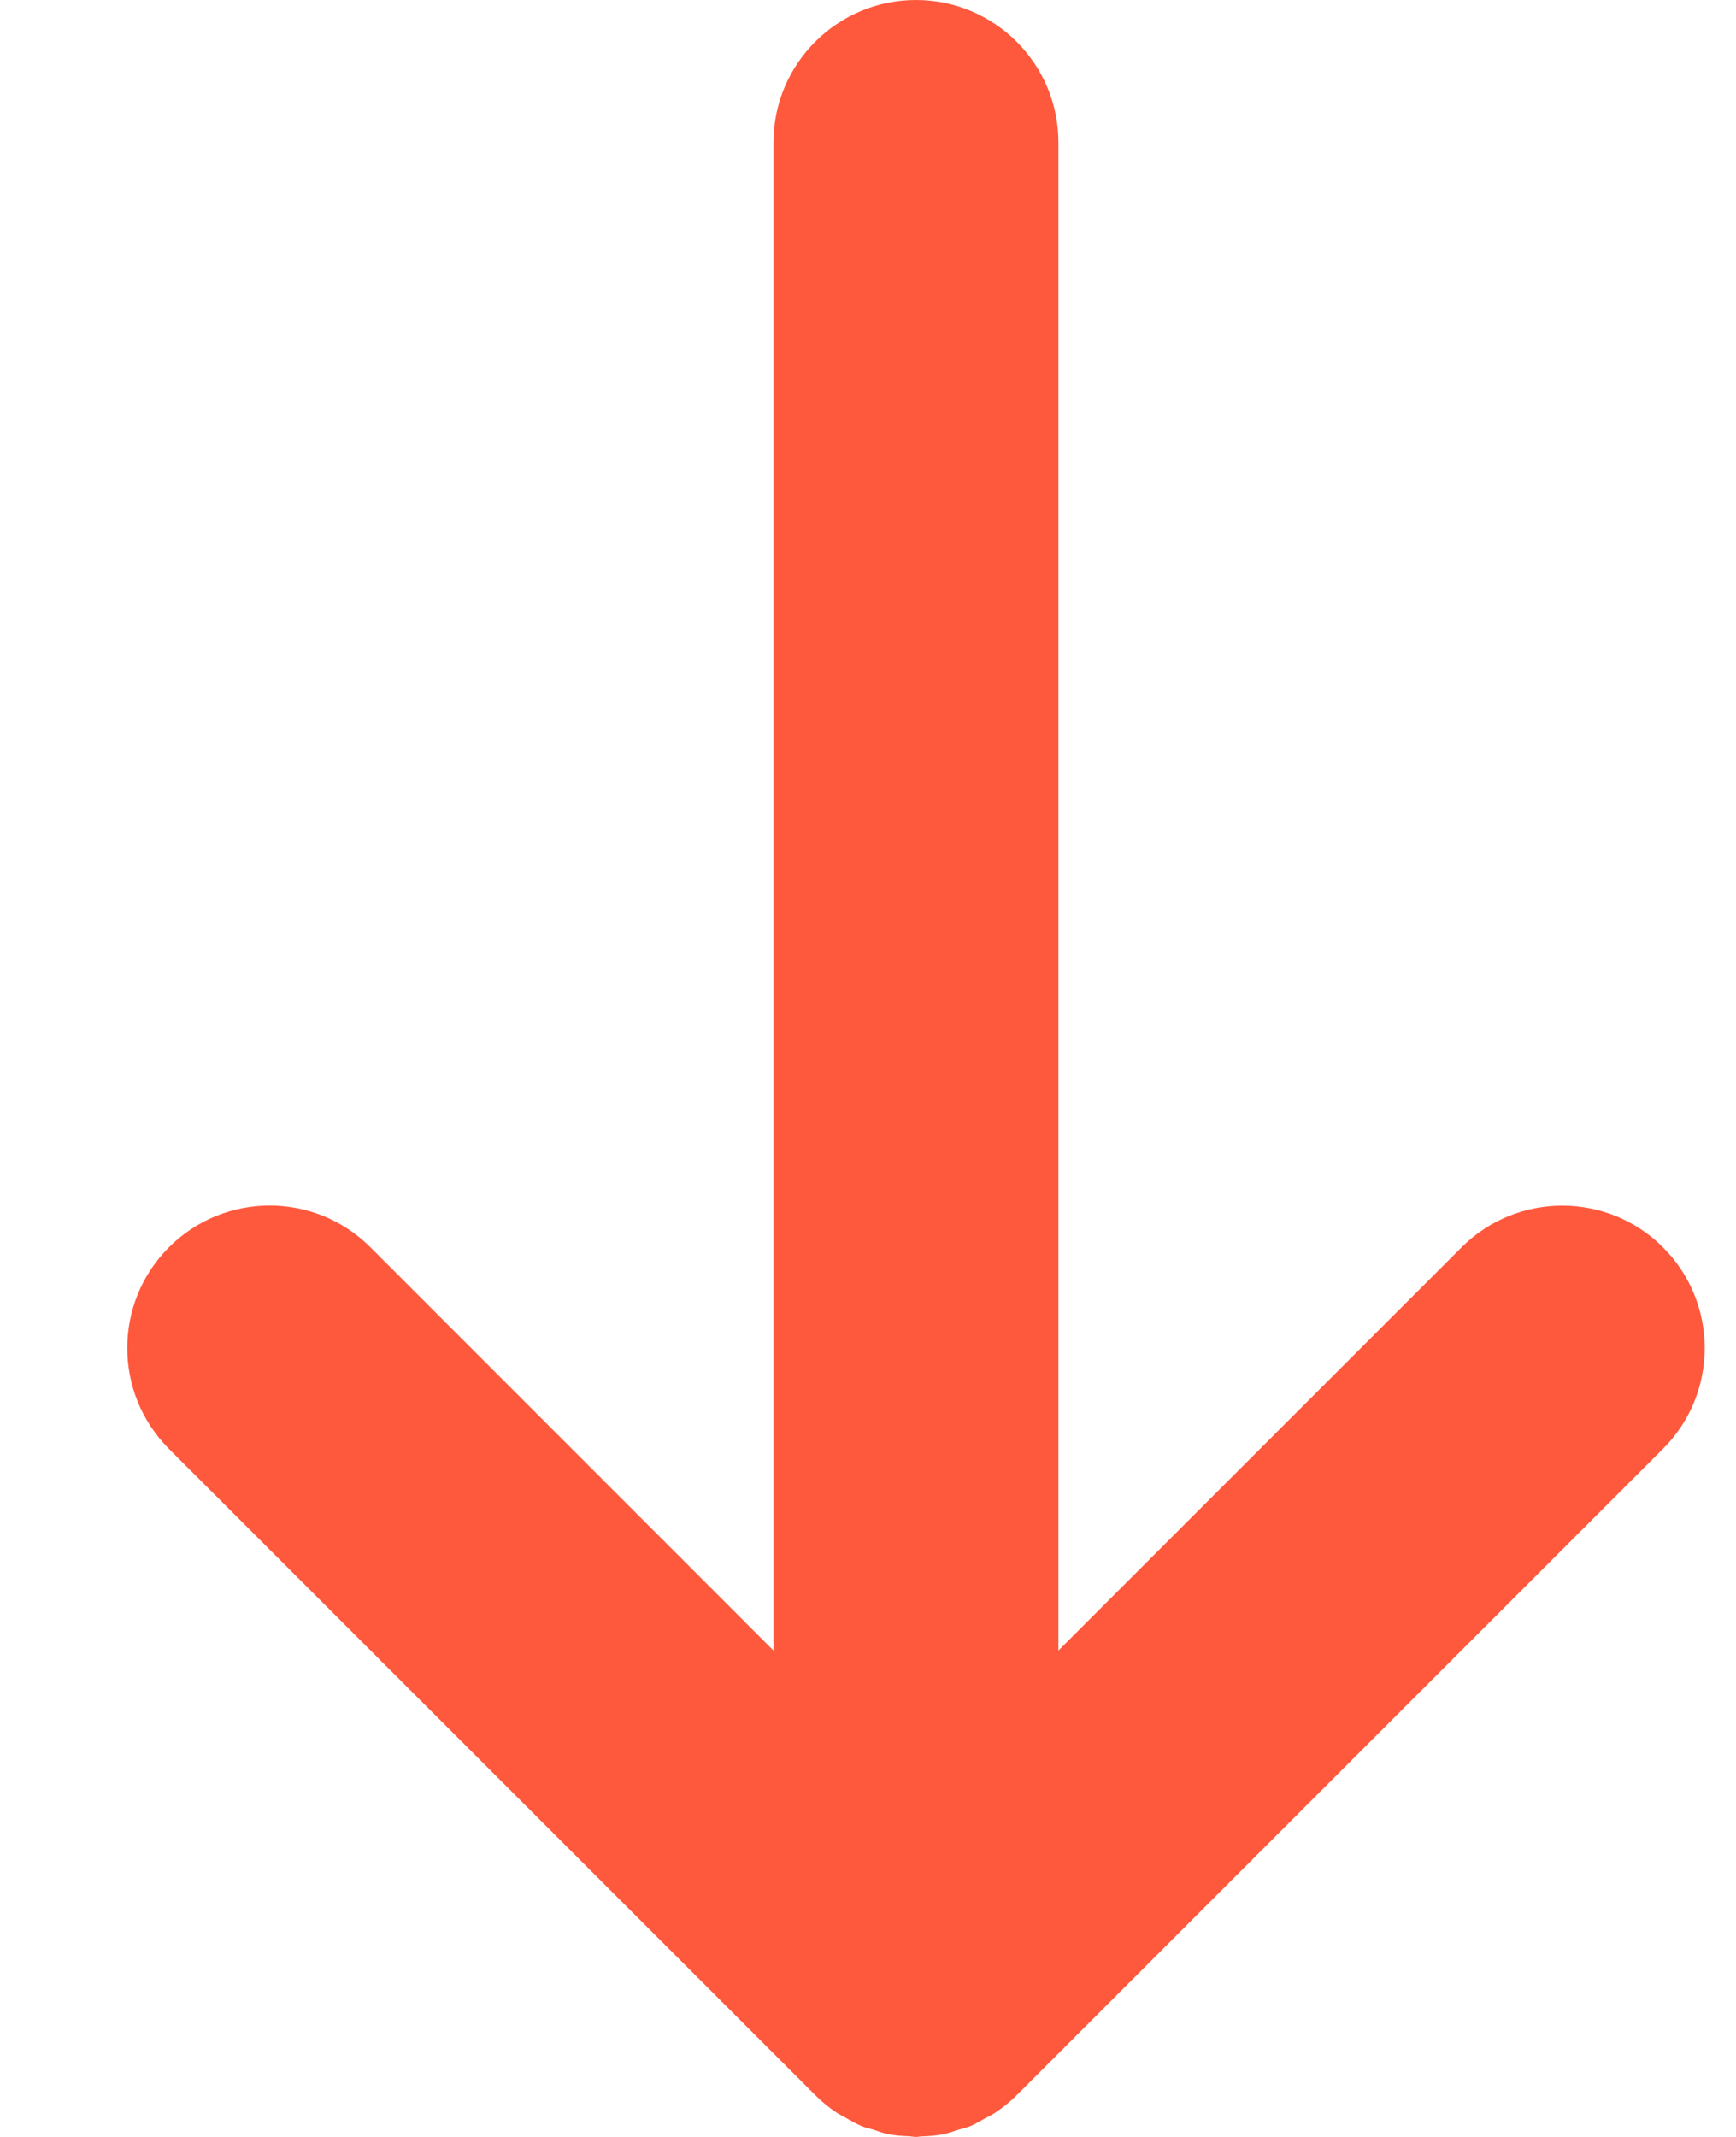 <svg width="13" height="16" viewBox="0 0 13 16" fill="none" xmlns="http://www.w3.org/2000/svg">
<path d="M7.926 1.067L7.926 12.358L10.945 9.339C11.361 8.923 12.037 8.923 12.453 9.339C12.87 9.756 12.87 10.431 12.453 10.848L7.613 15.688C7.564 15.737 7.509 15.781 7.45 15.82C7.427 15.836 7.401 15.847 7.376 15.861C7.34 15.881 7.305 15.903 7.267 15.919C7.236 15.931 7.203 15.938 7.171 15.948C7.137 15.959 7.103 15.972 7.067 15.979C7.013 15.99 6.958 15.994 6.902 15.996C6.888 15.996 6.874 16 6.859 16C6.843 16 6.827 15.996 6.811 15.995C6.758 15.993 6.704 15.99 6.652 15.979C6.613 15.972 6.578 15.958 6.542 15.946C6.512 15.937 6.481 15.931 6.452 15.919C6.411 15.902 6.373 15.879 6.334 15.857C6.313 15.844 6.29 15.835 6.269 15.821C6.209 15.782 6.154 15.736 6.104 15.686L1.265 10.848C1.057 10.639 0.953 10.366 0.953 10.093C0.953 9.82 1.057 9.547 1.265 9.339C1.682 8.922 2.357 8.922 2.774 9.339L5.792 12.358L5.792 1.067C5.792 0.478 6.27 2.83936e-07 6.859 2.58187e-07C7.448 2.32438e-07 7.926 0.478 7.926 1.067Z" fill="#FF593D"/>
</svg>
